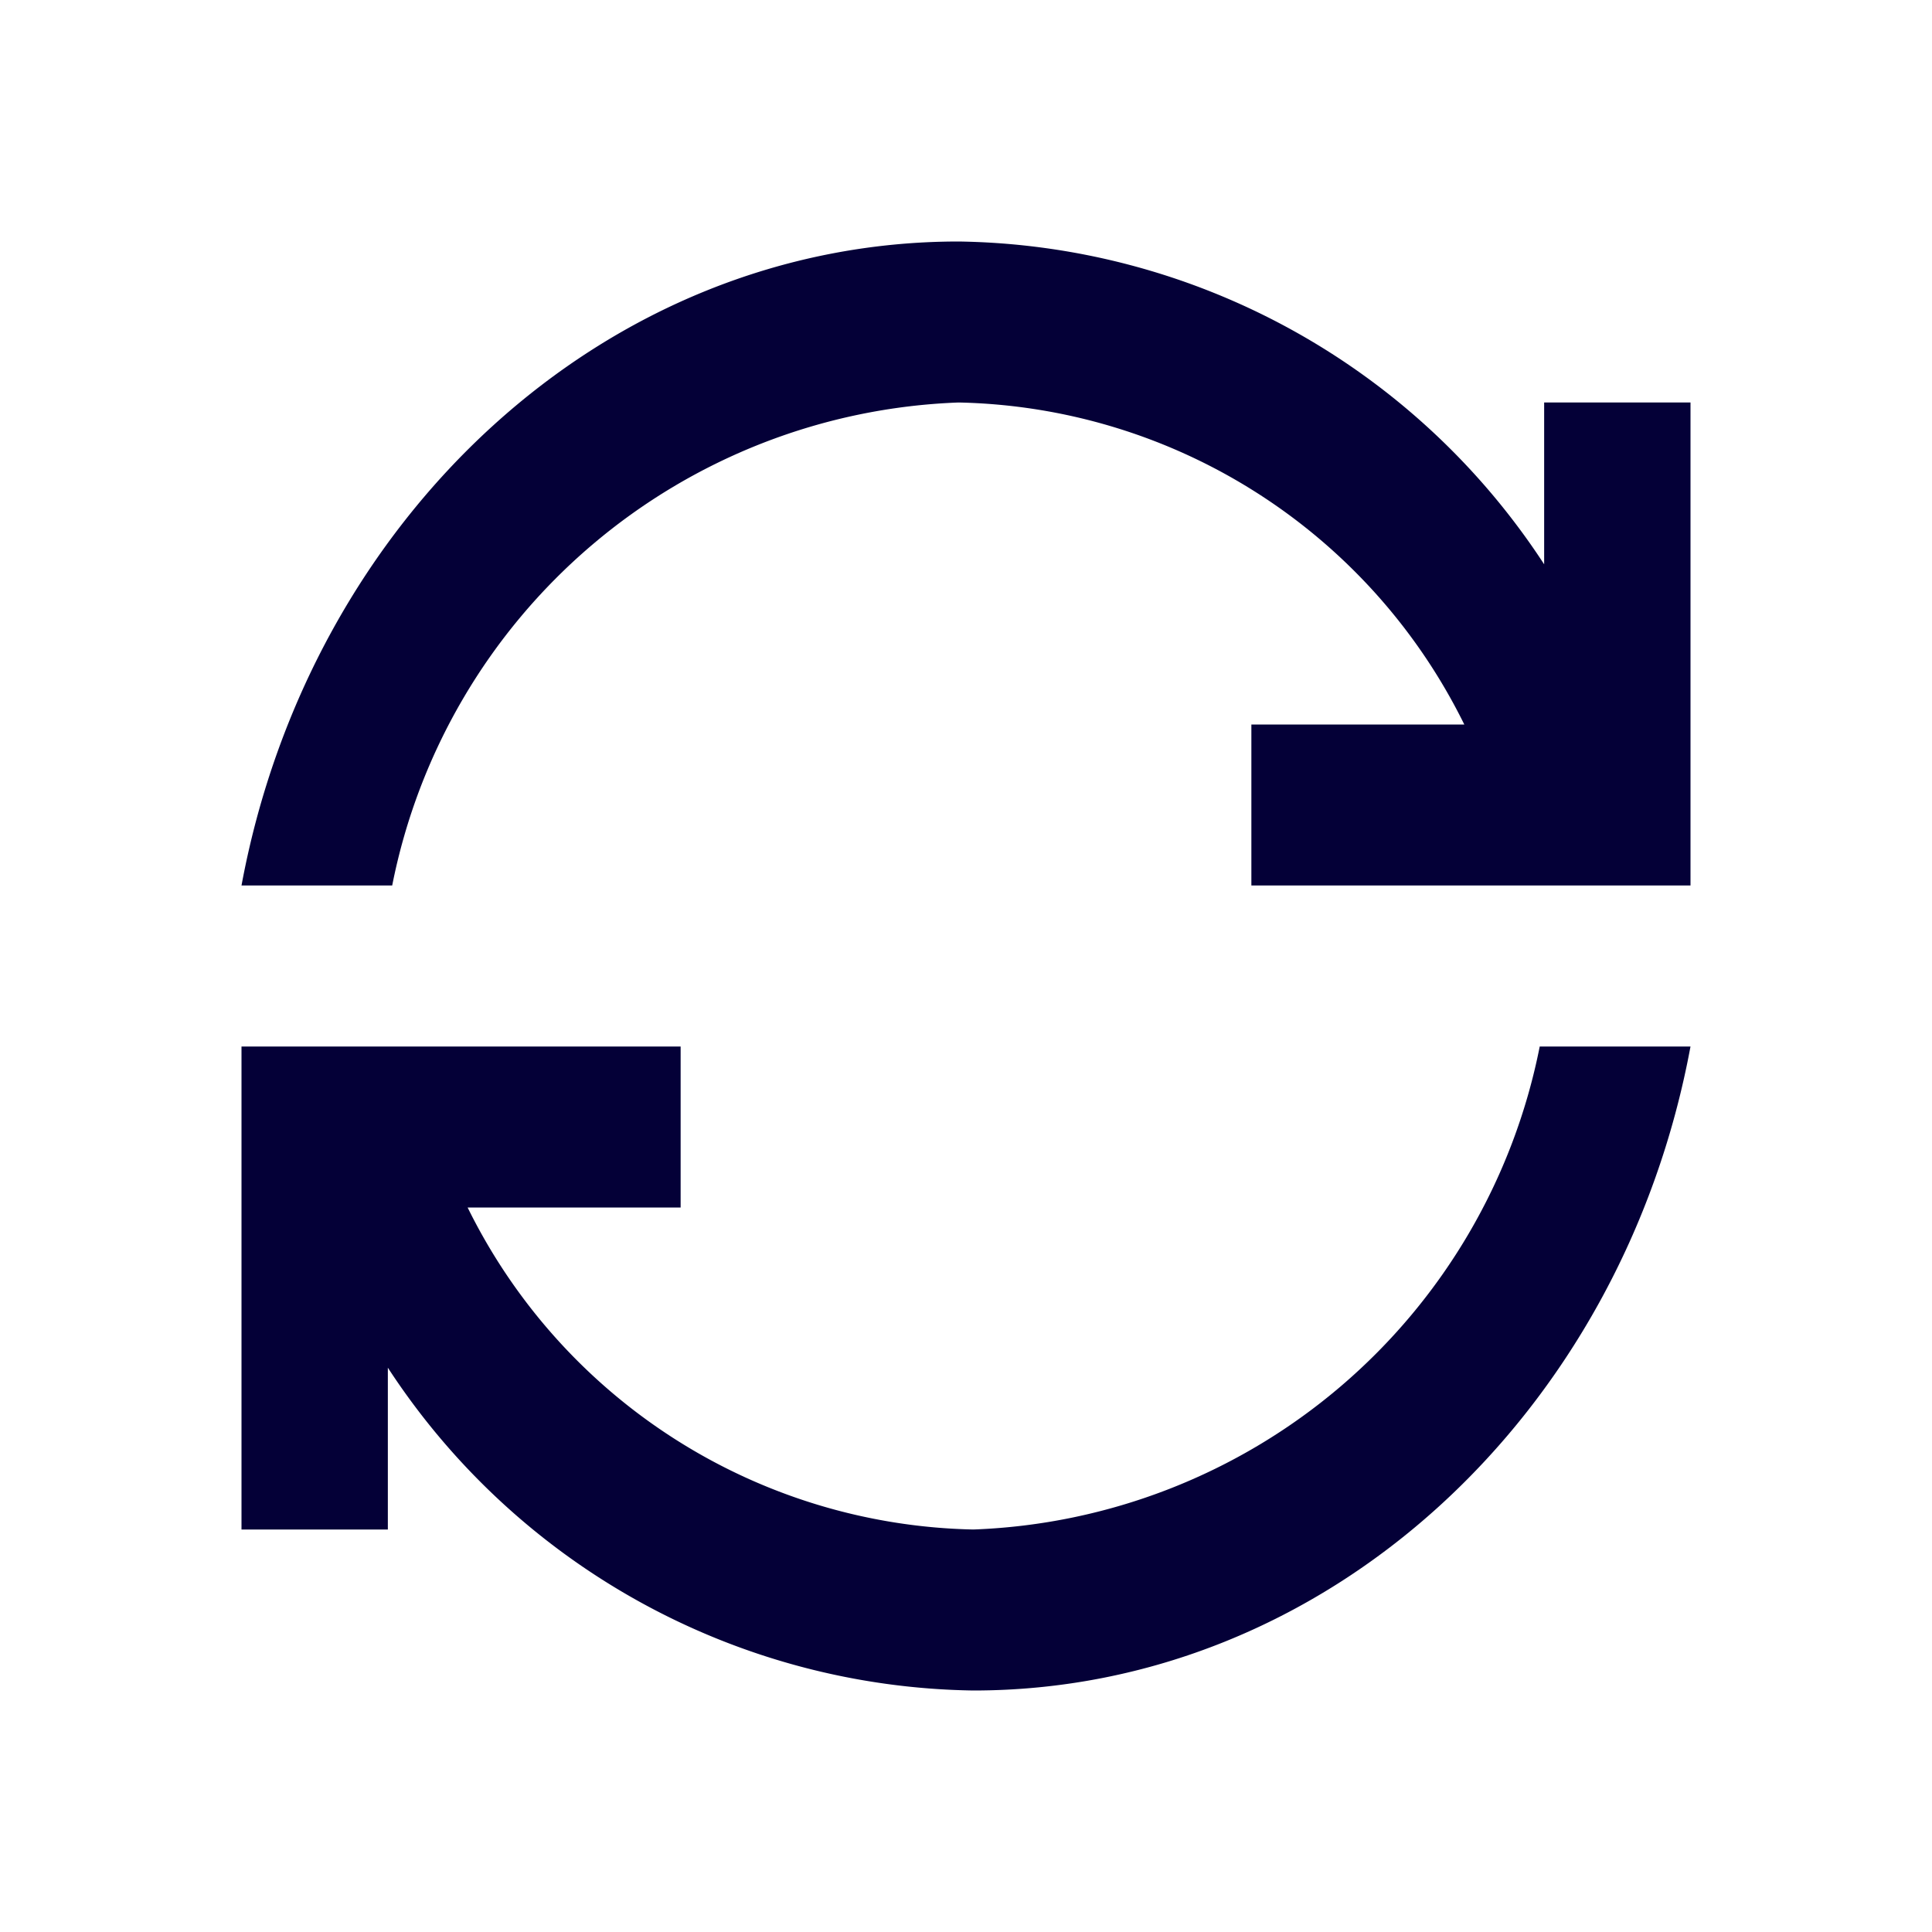 <svg id="return" xmlns="http://www.w3.org/2000/svg" width="24" height="24" viewBox="0 0 24 24">
  <path id="Tracé_0" data-name="Tracé 0" d="M0,0H24V24H0Z" fill="rgba(255,255,255,0)"/>
  <path id="Tracé_1" data-name="Tracé 1" d="M14.545,10V8h2.645a7.165,7.165,0,0,0-6.282-4,7.45,7.45,0,0,0-7.036,6H2c.845-4.56,4.509-8,8.909-8a8.835,8.835,0,0,1,7.273,4.01V4H20v6Z" transform="translate(1 1)" fill="#040037"/>
  <path id="Tracé_2" data-name="Tracé 2" d="M7.655,14v2H5.009a7.165,7.165,0,0,0,6.282,4,7.45,7.45,0,0,0,7.036-6H20.2c-.845,4.56-4.509,8-8.909,8a8.835,8.835,0,0,1-7.273-4.01V20H2.2V14Z" transform="translate(0.8 -1)" fill="#040037"/>
</svg>
